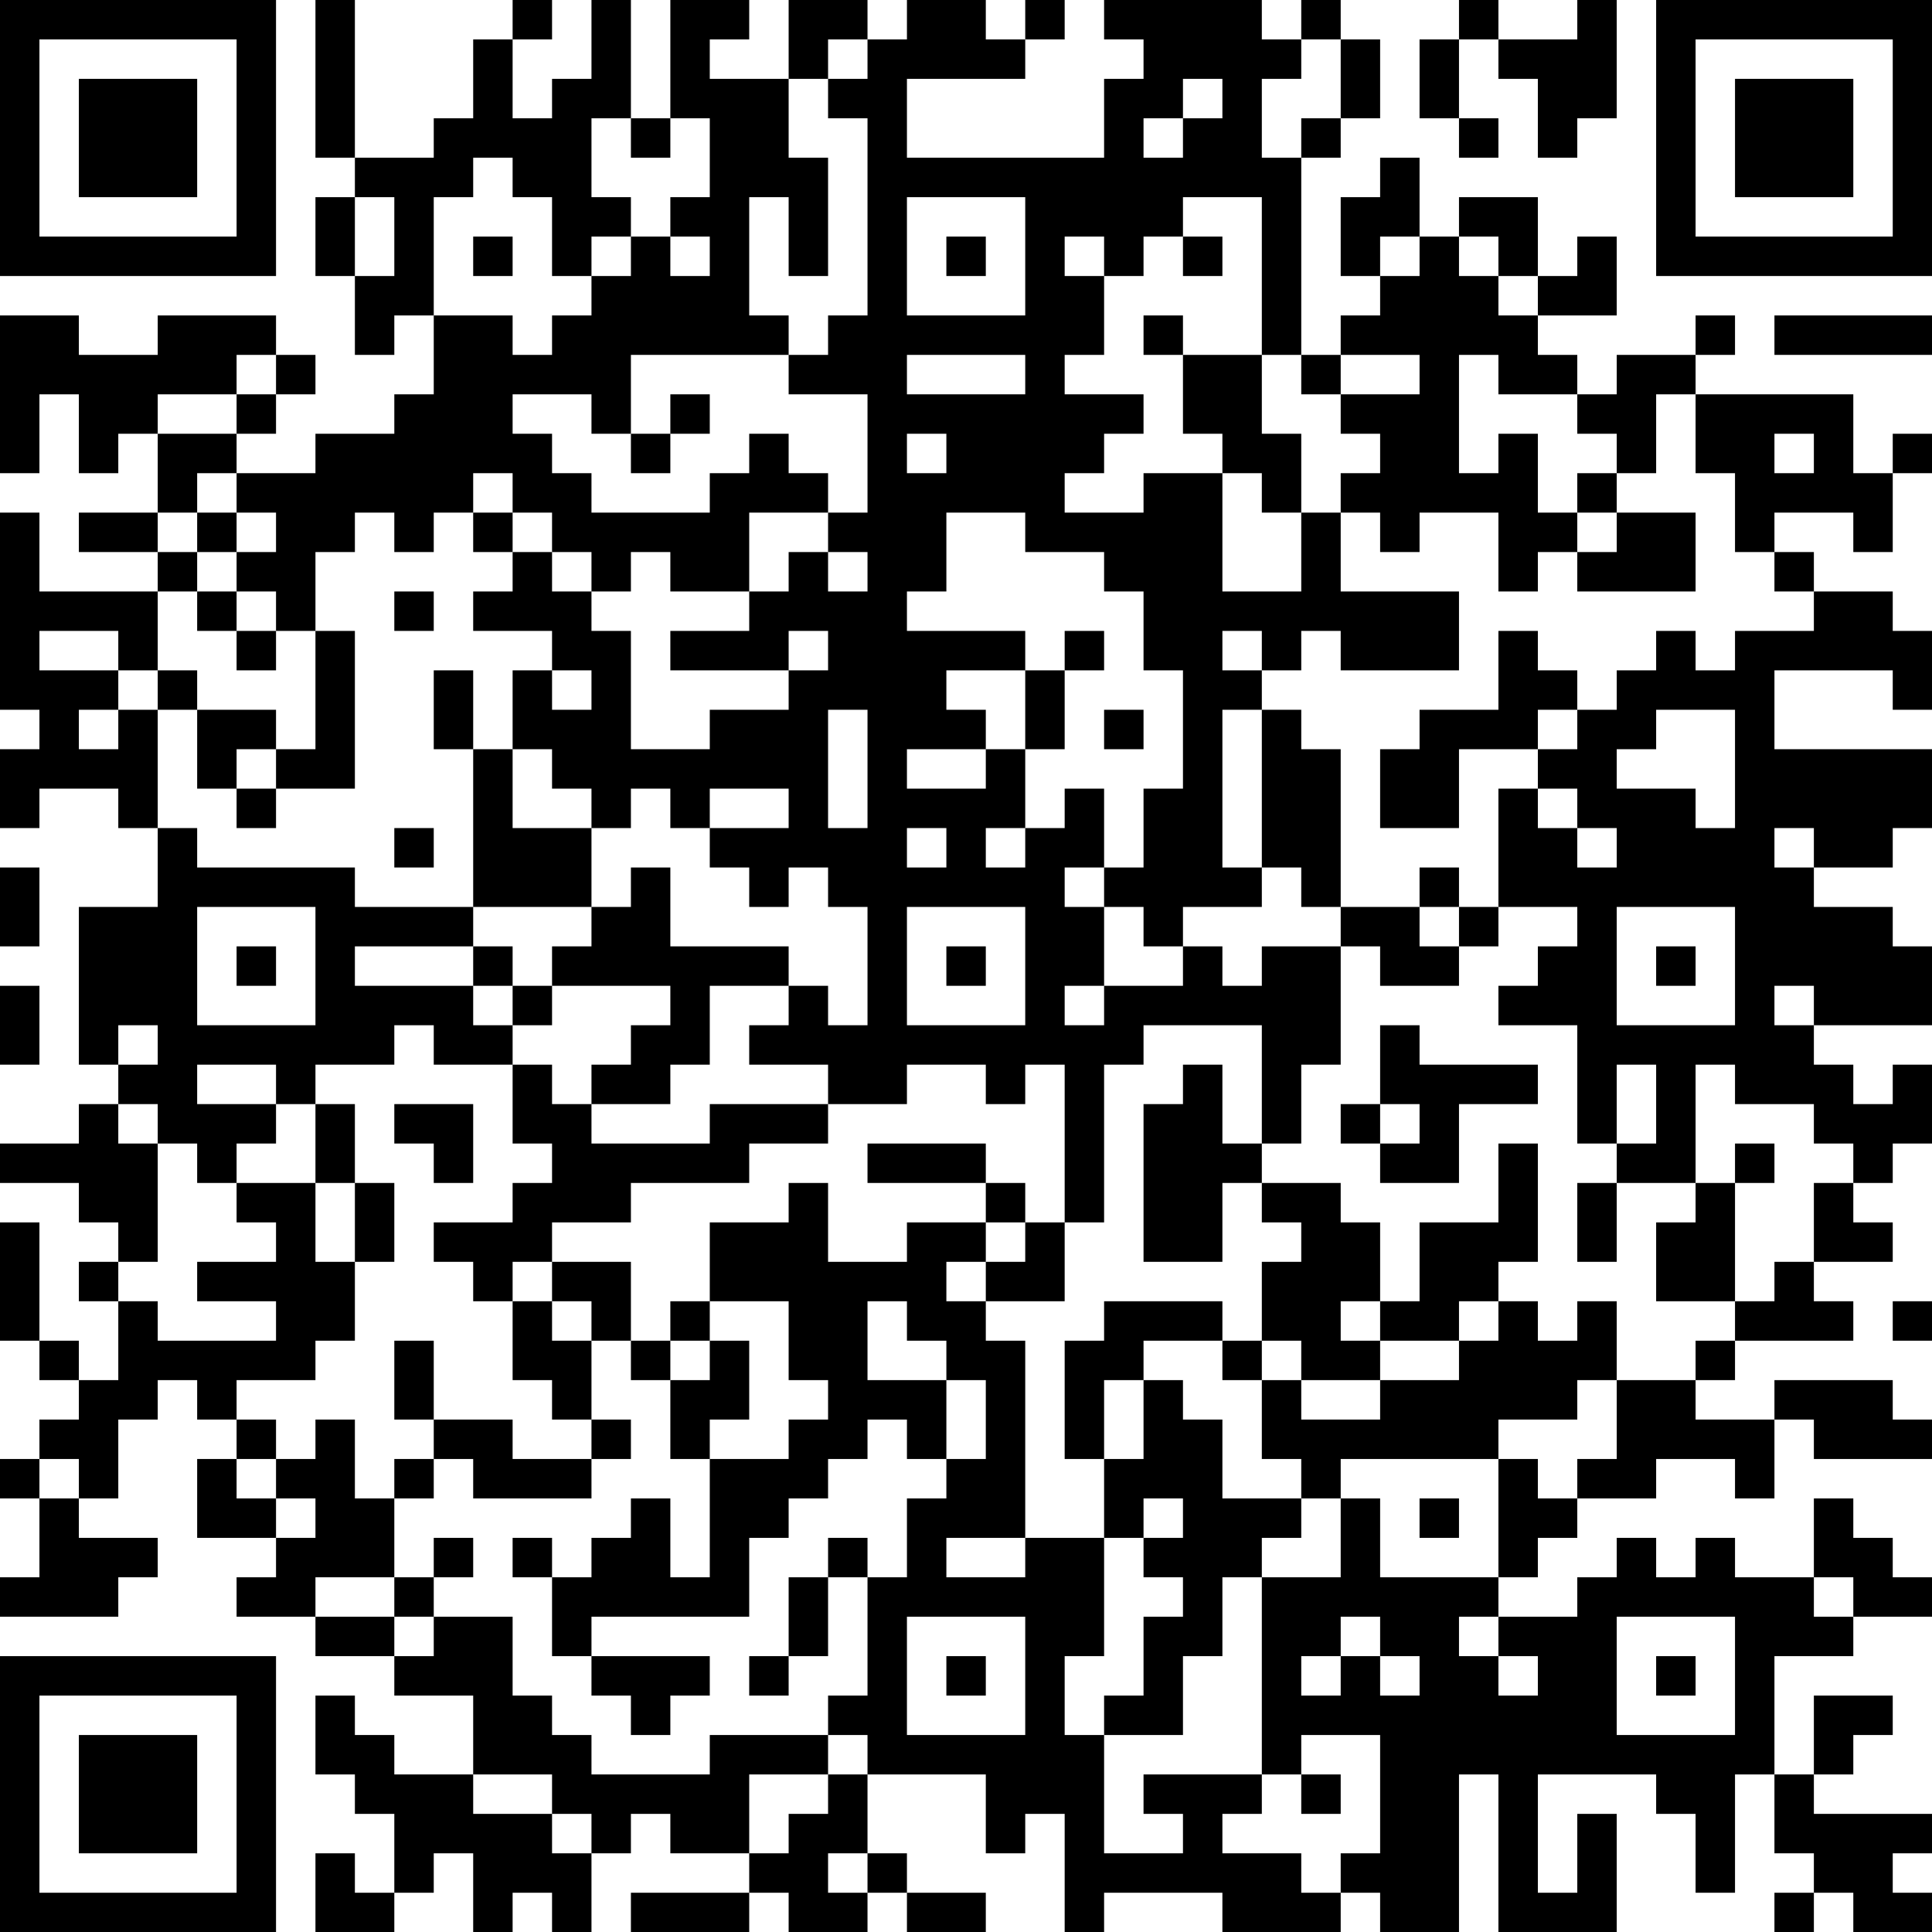 <?xml version="1.0" encoding="UTF-8"?>
<svg xmlns="http://www.w3.org/2000/svg" version="1.1" width="200" height="200" viewBox="0 0 200 200"><rect x="0" y="0" width="200" height="200" fill="#ffffff"/><g transform="scale(4.082)"><g transform="translate(0,0)"><path fill-rule="evenodd" d="M8 0L8 4L9 4L9 5L8 5L8 7L9 7L9 9L10 9L10 8L11 8L11 10L10 10L10 11L8 11L8 12L6 12L6 11L7 11L7 10L8 10L8 9L7 9L7 8L4 8L4 9L2 9L2 8L0 8L0 12L1 12L1 10L2 10L2 12L3 12L3 11L4 11L4 13L2 13L2 14L4 14L4 15L1 15L1 13L0 13L0 18L1 18L1 19L0 19L0 21L1 21L1 20L3 20L3 21L4 21L4 23L2 23L2 27L3 27L3 28L2 28L2 29L0 29L0 30L2 30L2 31L3 31L3 32L2 32L2 33L3 33L3 35L2 35L2 34L1 34L1 31L0 31L0 34L1 34L1 35L2 35L2 36L1 36L1 37L0 37L0 38L1 38L1 40L0 40L0 41L3 41L3 40L4 40L4 39L2 39L2 38L3 38L3 36L4 36L4 35L5 35L5 36L6 36L6 37L5 37L5 39L7 39L7 40L6 40L6 41L8 41L8 42L10 42L10 43L12 43L12 45L10 45L10 44L9 44L9 43L8 43L8 45L9 45L9 46L10 46L10 48L9 48L9 47L8 47L8 49L10 49L10 48L11 48L11 47L12 47L12 49L13 49L13 48L14 48L14 49L15 49L15 47L16 47L16 46L17 46L17 47L19 47L19 48L16 48L16 49L19 49L19 48L20 48L20 49L22 49L22 48L23 48L23 49L25 49L25 48L23 48L23 47L22 47L22 45L25 45L25 47L26 47L26 46L27 46L27 49L28 49L28 48L31 48L31 49L34 49L34 48L35 48L35 49L37 49L37 45L38 45L38 49L41 49L41 46L40 46L40 48L39 48L39 45L42 45L42 46L43 46L43 48L44 48L44 45L45 45L45 47L46 47L46 48L45 48L45 49L46 49L46 48L47 48L47 49L49 49L49 48L48 48L48 47L49 47L49 46L46 46L46 45L47 45L47 44L48 44L48 43L46 43L46 45L45 45L45 42L47 42L47 41L49 41L49 40L48 40L48 39L47 39L47 38L46 38L46 40L44 40L44 39L43 39L43 40L42 40L42 39L41 39L41 40L40 40L40 41L38 41L38 40L39 40L39 39L40 39L40 38L42 38L42 37L44 37L44 38L45 38L45 36L46 36L46 37L49 37L49 36L48 36L48 35L45 35L45 36L43 36L43 35L44 35L44 34L47 34L47 33L46 33L46 32L48 32L48 31L47 31L47 30L48 30L48 29L49 29L49 27L48 27L48 28L47 28L47 27L46 27L46 26L49 26L49 24L48 24L48 23L46 23L46 22L48 22L48 21L49 21L49 19L45 19L45 17L48 17L48 18L49 18L49 16L48 16L48 15L46 15L46 14L45 14L45 13L47 13L47 14L48 14L48 12L49 12L49 11L48 11L48 12L47 12L47 10L43 10L43 9L44 9L44 8L43 8L43 9L41 9L41 10L40 10L40 9L39 9L39 8L41 8L41 6L40 6L40 7L39 7L39 5L37 5L37 6L36 6L36 4L35 4L35 5L34 5L34 7L35 7L35 8L34 8L34 9L33 9L33 4L34 4L34 3L35 3L35 1L34 1L34 0L33 0L33 1L32 1L32 0L28 0L28 1L29 1L29 2L28 2L28 4L23 4L23 2L26 2L26 1L27 1L27 0L26 0L26 1L25 1L25 0L23 0L23 1L22 1L22 0L20 0L20 2L18 2L18 1L19 1L19 0L17 0L17 3L16 3L16 0L15 0L15 2L14 2L14 3L13 3L13 1L14 1L14 0L13 0L13 1L12 1L12 3L11 3L11 4L9 4L9 0ZM37 0L37 1L36 1L36 3L37 3L37 4L38 4L38 3L37 3L37 1L38 1L38 2L39 2L39 4L40 4L40 3L41 3L41 0L40 0L40 1L38 1L38 0ZM21 1L21 2L20 2L20 4L21 4L21 7L20 7L20 5L19 5L19 8L20 8L20 9L16 9L16 11L15 11L15 10L13 10L13 11L14 11L14 12L15 12L15 13L18 13L18 12L19 12L19 11L20 11L20 12L21 12L21 13L19 13L19 15L17 15L17 14L16 14L16 15L15 15L15 14L14 14L14 13L13 13L13 12L12 12L12 13L11 13L11 14L10 14L10 13L9 13L9 14L8 14L8 16L7 16L7 15L6 15L6 14L7 14L7 13L6 13L6 12L5 12L5 13L4 13L4 14L5 14L5 15L4 15L4 17L3 17L3 16L1 16L1 17L3 17L3 18L2 18L2 19L3 19L3 18L4 18L4 21L5 21L5 22L9 22L9 23L12 23L12 24L9 24L9 25L12 25L12 26L13 26L13 27L11 27L11 26L10 26L10 27L8 27L8 28L7 28L7 27L5 27L5 28L7 28L7 29L6 29L6 30L5 30L5 29L4 29L4 28L3 28L3 29L4 29L4 32L3 32L3 33L4 33L4 34L7 34L7 33L5 33L5 32L7 32L7 31L6 31L6 30L8 30L8 32L9 32L9 34L8 34L8 35L6 35L6 36L7 36L7 37L6 37L6 38L7 38L7 39L8 39L8 38L7 38L7 37L8 37L8 36L9 36L9 38L10 38L10 40L8 40L8 41L10 41L10 42L11 42L11 41L13 41L13 43L14 43L14 44L15 44L15 45L18 45L18 44L21 44L21 45L19 45L19 47L20 47L20 46L21 46L21 45L22 45L22 44L21 44L21 43L22 43L22 40L23 40L23 38L24 38L24 37L25 37L25 35L24 35L24 34L23 34L23 33L22 33L22 35L24 35L24 37L23 37L23 36L22 36L22 37L21 37L21 38L20 38L20 39L19 39L19 41L15 41L15 42L14 42L14 40L15 40L15 39L16 39L16 38L17 38L17 40L18 40L18 37L20 37L20 36L21 36L21 35L20 35L20 33L18 33L18 31L20 31L20 30L21 30L21 32L23 32L23 31L25 31L25 32L24 32L24 33L25 33L25 34L26 34L26 39L24 39L24 40L26 40L26 39L28 39L28 42L27 42L27 44L28 44L28 47L30 47L30 46L29 46L29 45L32 45L32 46L31 46L31 47L33 47L33 48L34 48L34 47L35 47L35 44L33 44L33 45L32 45L32 40L34 40L34 38L35 38L35 40L38 40L38 37L39 37L39 38L40 38L40 37L41 37L41 35L43 35L43 34L44 34L44 33L45 33L45 32L46 32L46 30L47 30L47 29L46 29L46 28L44 28L44 27L43 27L43 30L41 30L41 29L42 29L42 27L41 27L41 29L40 29L40 26L38 26L38 25L39 25L39 24L40 24L40 23L38 23L38 20L39 20L39 21L40 21L40 22L41 22L41 21L40 21L40 20L39 20L39 19L40 19L40 18L41 18L41 17L42 17L42 16L43 16L43 17L44 17L44 16L46 16L46 15L45 15L45 14L44 14L44 12L43 12L43 10L42 10L42 12L41 12L41 11L40 11L40 10L38 10L38 9L37 9L37 12L38 12L38 11L39 11L39 13L40 13L40 14L39 14L39 15L38 15L38 13L36 13L36 14L35 14L35 13L34 13L34 12L35 12L35 11L34 11L34 10L36 10L36 9L34 9L34 10L33 10L33 9L32 9L32 5L30 5L30 6L29 6L29 7L28 7L28 6L27 6L27 7L28 7L28 9L27 9L27 10L29 10L29 11L28 11L28 12L27 12L27 13L29 13L29 12L31 12L31 15L33 15L33 13L34 13L34 15L37 15L37 17L34 17L34 16L33 16L33 17L32 17L32 16L31 16L31 17L32 17L32 18L31 18L31 22L32 22L32 23L30 23L30 24L29 24L29 23L28 23L28 22L29 22L29 20L30 20L30 17L29 17L29 15L28 15L28 14L26 14L26 13L24 13L24 15L23 15L23 16L26 16L26 17L24 17L24 18L25 18L25 19L23 19L23 20L25 20L25 19L26 19L26 21L25 21L25 22L26 22L26 21L27 21L27 20L28 20L28 22L27 22L27 23L28 23L28 25L27 25L27 26L28 26L28 25L30 25L30 24L31 24L31 25L32 25L32 24L34 24L34 27L33 27L33 29L32 29L32 26L29 26L29 27L28 27L28 31L27 31L27 27L26 27L26 28L25 28L25 27L23 27L23 28L21 28L21 27L19 27L19 26L20 26L20 25L21 25L21 26L22 26L22 23L21 23L21 22L20 22L20 23L19 23L19 22L18 22L18 21L20 21L20 20L18 20L18 21L17 21L17 20L16 20L16 21L15 21L15 20L14 20L14 19L13 19L13 17L14 17L14 18L15 18L15 17L14 17L14 16L12 16L12 15L13 15L13 14L14 14L14 15L15 15L15 16L16 16L16 19L18 19L18 18L20 18L20 17L21 17L21 16L20 16L20 17L17 17L17 16L19 16L19 15L20 15L20 14L21 14L21 15L22 15L22 14L21 14L21 13L22 13L22 10L20 10L20 9L21 9L21 8L22 8L22 3L21 3L21 2L22 2L22 1ZM33 1L33 2L32 2L32 4L33 4L33 3L34 3L34 1ZM30 2L30 3L29 3L29 4L30 4L30 3L31 3L31 2ZM15 3L15 5L16 5L16 6L15 6L15 7L14 7L14 5L13 5L13 4L12 4L12 5L11 5L11 8L13 8L13 9L14 9L14 8L15 8L15 7L16 7L16 6L17 6L17 7L18 7L18 6L17 6L17 5L18 5L18 3L17 3L17 4L16 4L16 3ZM9 5L9 7L10 7L10 5ZM23 5L23 8L26 8L26 5ZM12 6L12 7L13 7L13 6ZM24 6L24 7L25 7L25 6ZM30 6L30 7L31 7L31 6ZM35 6L35 7L36 7L36 6ZM37 6L37 7L38 7L38 8L39 8L39 7L38 7L38 6ZM29 8L29 9L30 9L30 11L31 11L31 12L32 12L32 13L33 13L33 11L32 11L32 9L30 9L30 8ZM45 8L45 9L49 9L49 8ZM6 9L6 10L4 10L4 11L6 11L6 10L7 10L7 9ZM23 9L23 10L26 10L26 9ZM17 10L17 11L16 11L16 12L17 12L17 11L18 11L18 10ZM23 11L23 12L24 12L24 11ZM45 11L45 12L46 12L46 11ZM40 12L40 13L41 13L41 14L40 14L40 15L43 15L43 13L41 13L41 12ZM5 13L5 14L6 14L6 13ZM12 13L12 14L13 14L13 13ZM5 15L5 16L6 16L6 17L7 17L7 16L6 16L6 15ZM10 15L10 16L11 16L11 15ZM8 16L8 19L7 19L7 18L5 18L5 17L4 17L4 18L5 18L5 20L6 20L6 21L7 21L7 20L9 20L9 16ZM27 16L27 17L26 17L26 19L27 19L27 17L28 17L28 16ZM38 16L38 18L36 18L36 19L35 19L35 21L37 21L37 19L39 19L39 18L40 18L40 17L39 17L39 16ZM11 17L11 19L12 19L12 23L15 23L15 24L14 24L14 25L13 25L13 24L12 24L12 25L13 25L13 26L14 26L14 25L17 25L17 26L16 26L16 27L15 27L15 28L14 28L14 27L13 27L13 29L14 29L14 30L13 30L13 31L11 31L11 32L12 32L12 33L13 33L13 35L14 35L14 36L15 36L15 37L13 37L13 36L11 36L11 34L10 34L10 36L11 36L11 37L10 37L10 38L11 38L11 37L12 37L12 38L15 38L15 37L16 37L16 36L15 36L15 34L16 34L16 35L17 35L17 37L18 37L18 36L19 36L19 34L18 34L18 33L17 33L17 34L16 34L16 32L14 32L14 31L16 31L16 30L19 30L19 29L21 29L21 28L18 28L18 29L15 29L15 28L17 28L17 27L18 27L18 25L20 25L20 24L17 24L17 22L16 22L16 23L15 23L15 21L13 21L13 19L12 19L12 17ZM21 18L21 21L22 21L22 18ZM28 18L28 19L29 19L29 18ZM32 18L32 22L33 22L33 23L34 23L34 24L35 24L35 25L37 25L37 24L38 24L38 23L37 23L37 22L36 22L36 23L34 23L34 19L33 19L33 18ZM42 18L42 19L41 19L41 20L43 20L43 21L44 21L44 18ZM6 19L6 20L7 20L7 19ZM10 21L10 22L11 22L11 21ZM23 21L23 22L24 22L24 21ZM45 21L45 22L46 22L46 21ZM0 22L0 24L1 24L1 22ZM5 23L5 26L8 26L8 23ZM23 23L23 26L26 26L26 23ZM36 23L36 24L37 24L37 23ZM41 23L41 26L44 26L44 23ZM6 24L6 25L7 25L7 24ZM24 24L24 25L25 25L25 24ZM42 24L42 25L43 25L43 24ZM0 25L0 27L1 27L1 25ZM45 25L45 26L46 26L46 25ZM3 26L3 27L4 27L4 26ZM35 26L35 28L34 28L34 29L35 29L35 30L37 30L37 28L39 28L39 27L36 27L36 26ZM30 27L30 28L29 28L29 32L31 32L31 30L32 30L32 31L33 31L33 32L32 32L32 34L31 34L31 33L28 33L28 34L27 34L27 37L28 37L28 39L29 39L29 40L30 40L30 41L29 41L29 43L28 43L28 44L30 44L30 42L31 42L31 40L32 40L32 39L33 39L33 38L34 38L34 37L38 37L38 36L40 36L40 35L41 35L41 33L40 33L40 34L39 34L39 33L38 33L38 32L39 32L39 29L38 29L38 31L36 31L36 33L35 33L35 31L34 31L34 30L32 30L32 29L31 29L31 27ZM8 28L8 30L9 30L9 32L10 32L10 30L9 30L9 28ZM10 28L10 29L11 29L11 30L12 30L12 28ZM35 28L35 29L36 29L36 28ZM22 29L22 30L25 30L25 31L26 31L26 32L25 32L25 33L27 33L27 31L26 31L26 30L25 30L25 29ZM44 29L44 30L43 30L43 31L42 31L42 33L44 33L44 30L45 30L45 29ZM40 30L40 32L41 32L41 30ZM13 32L13 33L14 33L14 34L15 34L15 33L14 33L14 32ZM34 33L34 34L35 34L35 35L33 35L33 34L32 34L32 35L31 35L31 34L29 34L29 35L28 35L28 37L29 37L29 35L30 35L30 36L31 36L31 38L33 38L33 37L32 37L32 35L33 35L33 36L35 36L35 35L37 35L37 34L38 34L38 33L37 33L37 34L35 34L35 33ZM48 33L48 34L49 34L49 33ZM17 34L17 35L18 35L18 34ZM1 37L1 38L2 38L2 37ZM29 38L29 39L30 39L30 38ZM36 38L36 39L37 39L37 38ZM11 39L11 40L10 40L10 41L11 41L11 40L12 40L12 39ZM13 39L13 40L14 40L14 39ZM21 39L21 40L20 40L20 42L19 42L19 43L20 43L20 42L21 42L21 40L22 40L22 39ZM46 40L46 41L47 41L47 40ZM23 41L23 44L26 44L26 41ZM34 41L34 42L33 42L33 43L34 43L34 42L35 42L35 43L36 43L36 42L35 42L35 41ZM37 41L37 42L38 42L38 43L39 43L39 42L38 42L38 41ZM41 41L41 44L44 44L44 41ZM15 42L15 43L16 43L16 44L17 44L17 43L18 43L18 42ZM24 42L24 43L25 43L25 42ZM42 42L42 43L43 43L43 42ZM12 45L12 46L14 46L14 47L15 47L15 46L14 46L14 45ZM33 45L33 46L34 46L34 45ZM21 47L21 48L22 48L22 47ZM0 0L0 7L7 7L7 0ZM1 1L1 6L6 6L6 1ZM2 2L2 5L5 5L5 2ZM42 0L42 7L49 7L49 0ZM43 1L43 6L48 6L48 1ZM44 2L44 5L47 5L47 2ZM0 42L0 49L7 49L7 42ZM1 43L1 48L6 48L6 43ZM2 44L2 47L5 47L5 44Z" fill="#000000"/></g></g></svg>
